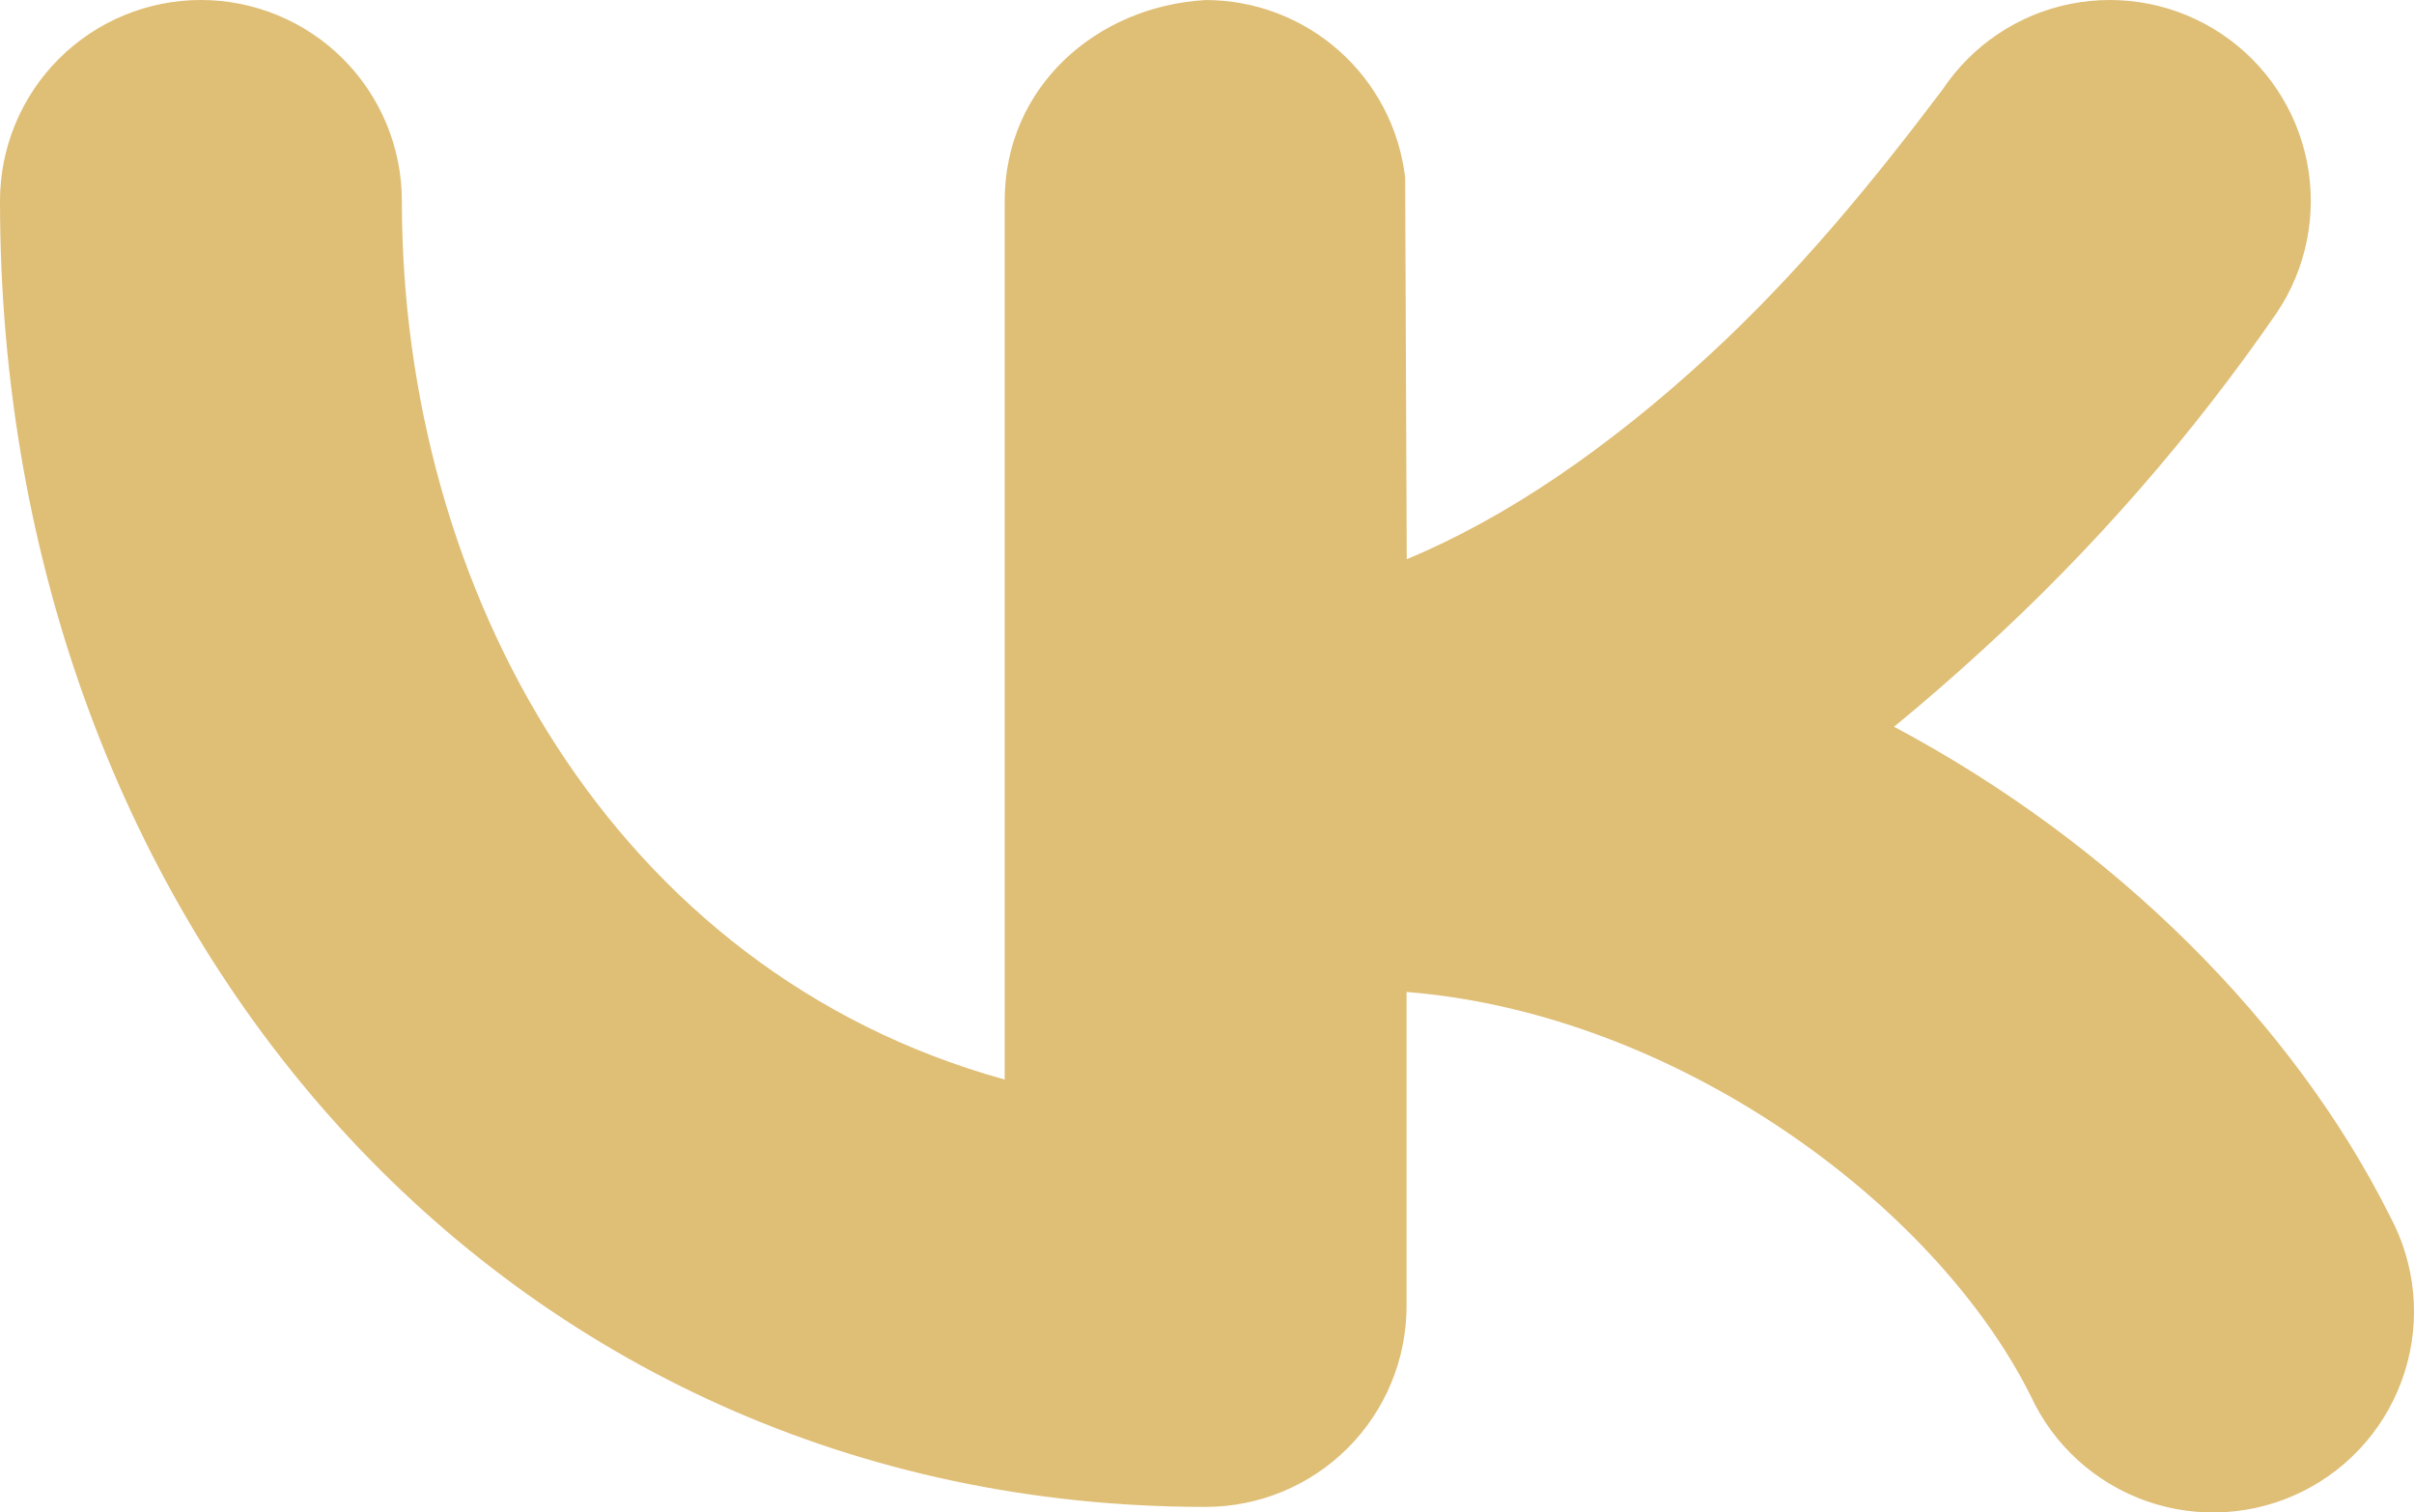 <?xml version="1.0" encoding="UTF-8"?> <svg xmlns="http://www.w3.org/2000/svg" xmlns:xlink="http://www.w3.org/1999/xlink" version="1.1" id="Слой_1" x="0px" y="0px" viewBox="0 0 108.594 68.045" style="enable-background:new 0 0 108.594 68.045;" xml:space="preserve"> <style type="text/css"> .st0{fill-rule:evenodd;clip-rule:evenodd;fill:#DFBE76;} </style> <path class="st0" d="M102.431,14.057c1.331-1.995,1.815-4.436,1.345-6.787 c-0.47-2.351-1.854-4.419-3.848-5.75c-1.995-1.33-4.436-1.814-6.787-1.345 C90.789,0.645,88.72,2.029,87.39,4.024c-3.2,4.248-6.554,8.316-10.477,11.932 c-4.547,4.194-9.148,7.34-13.631,9.202L63.211,7.983 c-0.259-2.199-1.316-4.226-2.971-5.697c-1.654-1.471-3.791-2.284-6.005-2.284 c-4.899,0.28-9.039,3.896-9.039,9.039V48.568 C27.587,43.687,18.078,26.603,18.078,9.04c0-2.397-0.952-4.697-2.648-6.392 c-1.695-1.695-3.994-2.648-6.392-2.648c-2.397,0-4.696,0.952-6.392,2.648 C0.952,4.344,0,6.643,0,9.04c0,32.83,22.688,58.754,54.235,58.754 c2.397,0,4.696-0.952,6.392-2.647c1.695-1.695,2.647-3.995,2.647-6.392V44.627 c12.04,0.958,23.719,9.464,28.076,18.169c0.508,1.099,1.23,2.085,2.126,2.899 c0.896,0.814,1.947,1.439,3.089,1.84c1.142,0.401,2.354,0.568,3.561,0.491 c1.208-0.076,2.388-0.395,3.472-0.936c1.083-0.541,2.046-1.295,2.831-2.215 c0.786-0.921,1.38-1.99,1.744-3.145c0.366-1.154,0.495-2.37,0.381-3.575 c-0.114-1.205-0.469-2.375-1.042-3.441c-4.321-8.65-12.384-16.74-22.309-22.019 c1.337-1.094,2.666-2.251,3.978-3.453C94.16,24.701,98.606,19.606,102.431,14.057 z"></path> </svg> 